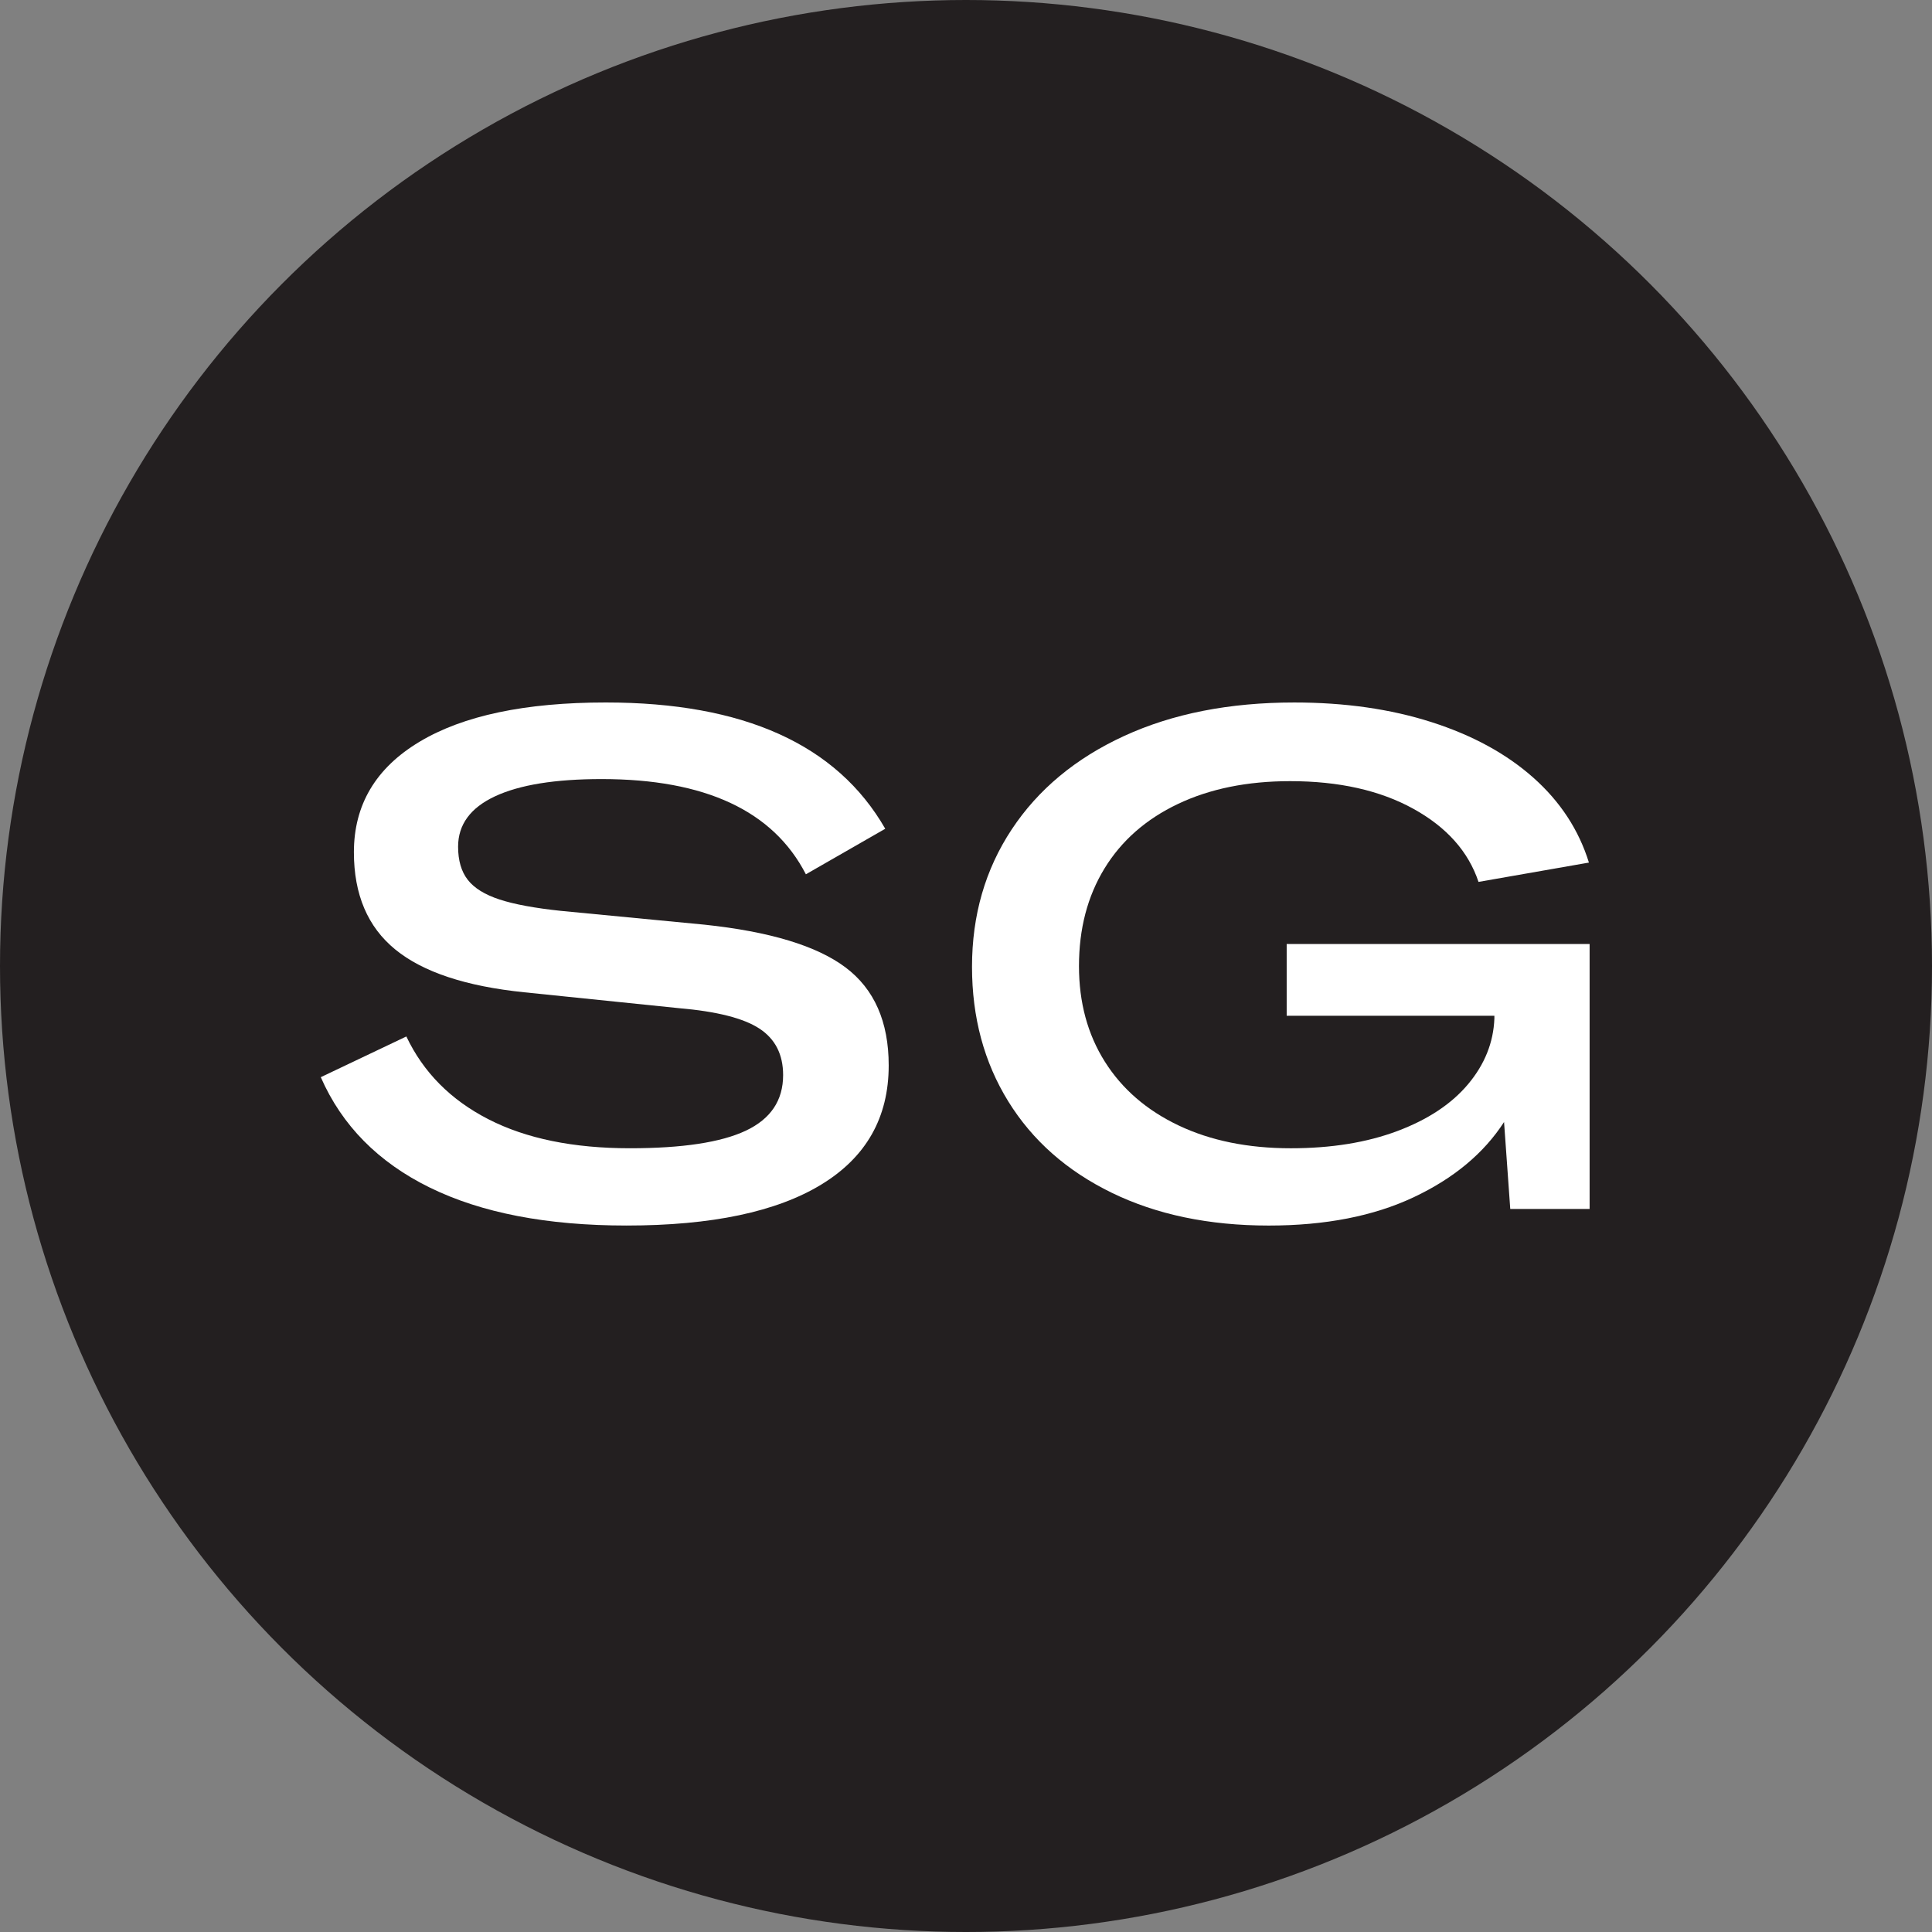 <?xml version="1.0" encoding="UTF-8"?>
<svg id="Layer_2" data-name="Layer 2" xmlns="http://www.w3.org/2000/svg" viewBox="0 0 484.065 484.065">
  <rect x="0" y="0" width="484.065" height="484.065" fill="#808080" stroke="none"/>
  <defs>
    <style>
      .cls-1 {
        fill: #231f20;
      }

      .cls-2 {
        fill: #fff;
      }
    </style>
  </defs>
  <g id="Layer_1-2" data-name="Layer 1">
    <g>
      <circle class="cls-1" cx="242.033" cy="242.033" r="242.033"/>
      <g>
        <path class="cls-2" d="M107.69,297.551c-12.91-6.337-22.017-15.56-27.317-27.663l21.438-10.2c4.263,8.991,11.122,15.906,20.575,20.747,9.45,4.841,21.265,7.262,35.444,7.262,13.14,0,22.822-1.47,29.046-4.408,6.223-2.94,9.336-7.579,9.336-13.919,0-5.187-1.988-9.077-5.965-11.672-3.976-2.592-10.693-4.292-20.143-5.099l-38.728-3.976c-14.64-1.498-25.416-5.071-32.332-10.721-6.915-5.646-10.374-13.771-10.374-24.378,0-11.869,5.473-21.093,16.425-27.663,10.949-6.569,26.51-9.854,46.682-9.854,34.579,0,57.92,10.547,70.022,31.64l-19.883,11.41c-8.186-15.906-25.243-23.859-51.177-23.859-11.644,0-20.547,1.442-26.713,4.322-6.167,2.884-9.249,7.09-9.249,12.622,0,3.457.805,6.223,2.421,8.298,1.613,2.075,4.263,3.717,7.953,4.927,3.688,1.21,8.818,2.161,15.388,2.854l35.962,3.457c16.366,1.73,28.153,5.303,35.358,10.719,7.202,5.42,10.806,13.603,10.806,24.552,0,13.026-5.619,22.968-16.857,29.824-11.238,6.856-27.52,10.288-48.843,10.288-19.942,0-36.367-3.172-49.275-9.511Z"/>
        <path class="cls-2" d="M278.551,298.85c-11.238-5.474-19.883-13.112-25.935-22.91-6.052-9.794-9.076-21.033-9.076-33.713,0-12.908,3.311-24.38,9.941-34.406,6.627-10.028,16.02-17.837,28.182-23.427,12.159-5.59,26.366-8.386,42.619-8.386,12.678,0,24.146,1.642,34.406,4.927,10.258,3.285,18.76,7.927,25.502,13.919,6.743,5.994,11.381,13.084,13.918,21.266l-27.662,4.841c-2.537-7.607-7.983-13.717-16.339-18.328-8.358-4.608-18.645-6.914-30.862-6.914-10.719,0-20.085,1.901-28.095,5.706-8.013,3.803-14.15,9.191-18.413,16.165-4.266,6.974-6.397,15.127-6.397,24.464,0,9.107,2.161,17.09,6.483,23.947,4.323,6.858,10.487,12.189,18.5,15.992,8.01,3.805,17.376,5.706,28.095,5.706,10.142,0,19.046-1.44,26.713-4.322,7.664-2.88,13.572-6.801,17.722-11.758,4.149-4.955,6.337-10.429,6.57-16.425v-.691h-52.041v-17.981h75.9v66.391h-19.882l-1.556-21.786c-5.074,7.841-12.621,14.122-22.649,18.846-10.028,4.725-22.131,7.09-36.308,7.09-14.985,0-28.096-2.74-39.333-8.213Z"/>
      </g>
    </g>
  </g>
</svg>